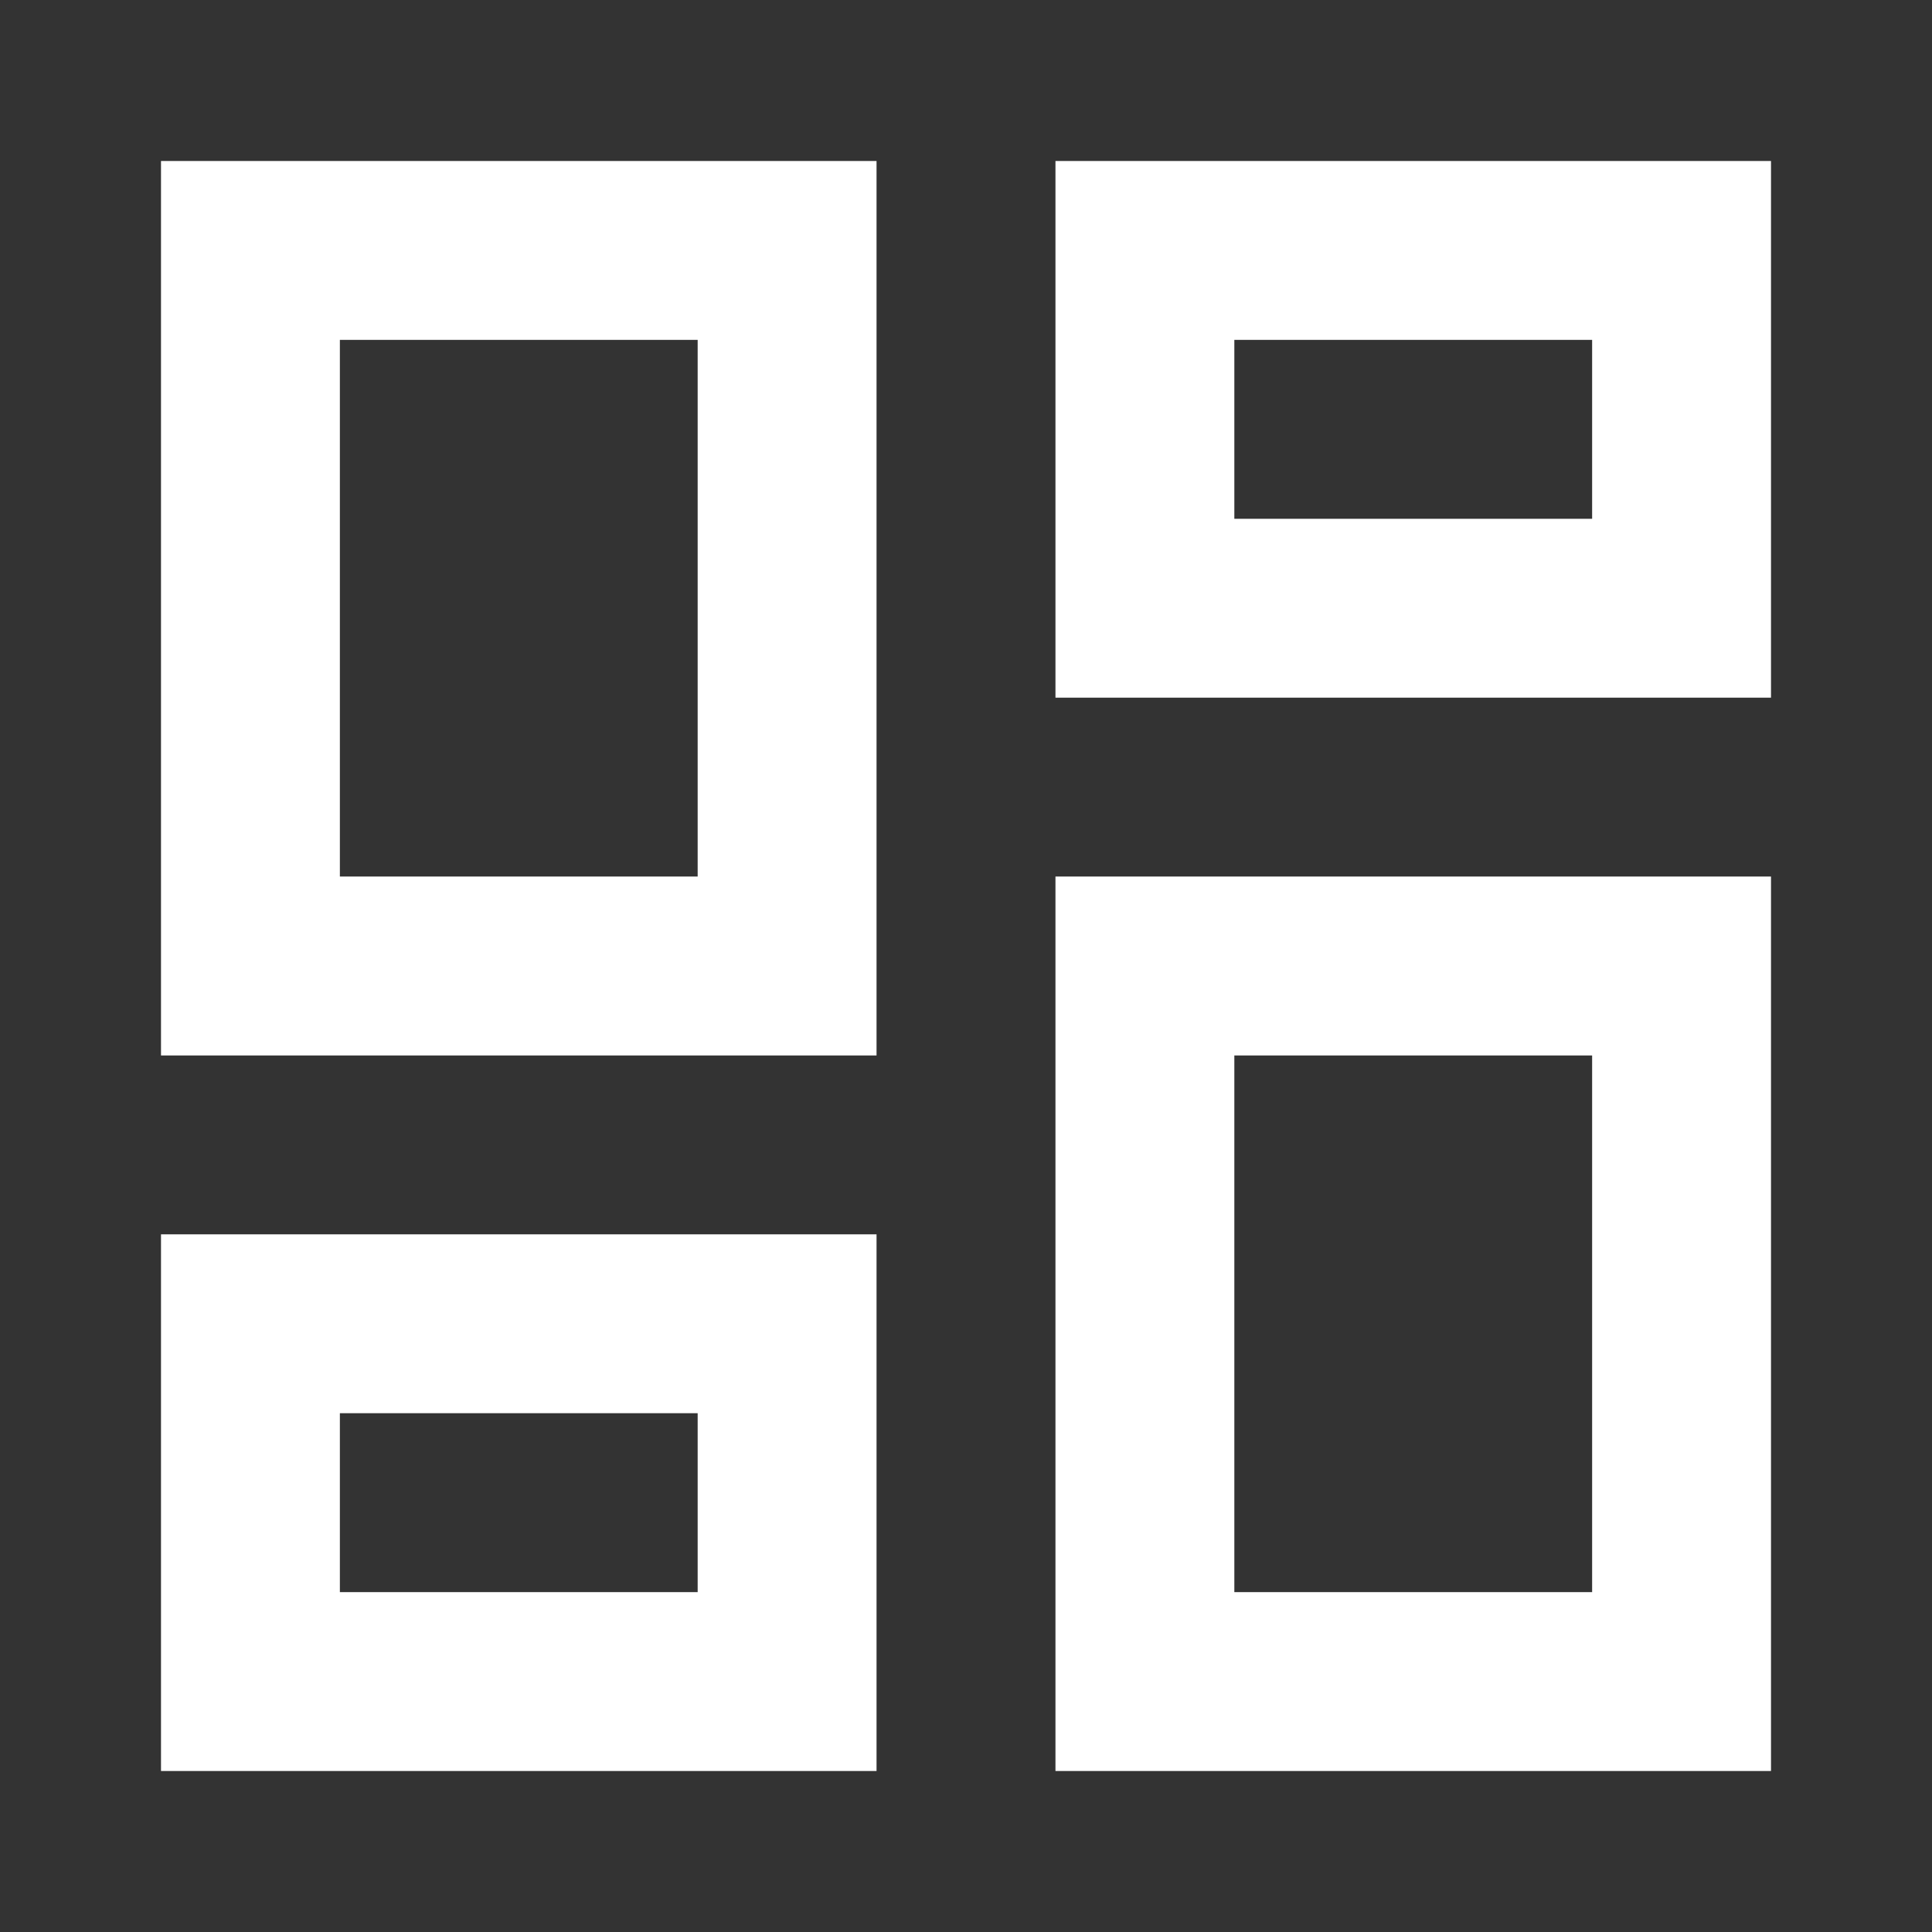 <svg width="36" height="36" viewBox="0 0 36 36" fill="none" xmlns="http://www.w3.org/2000/svg">
<rect x="0" y="0" width="36" height="36" fill="#333333" stroke="none"/>
<g id="destination/list feed">
<path id="vector" d="M29.667 6.333V9.667H23V6.333H29.667ZM13 6.333V16.333H6.333V6.333H13ZM29.667 19.667V29.667H23V19.667H29.667ZM13 26.333V29.667H6.333V26.333H13ZM33 3H19.667V13H33V3ZM16.333 3H3V19.667H16.333V3ZM33 16.333H19.667V33H33V16.333ZM16.333 23H3V33H16.333V23Z" fill="white"/>
</g>
</svg>
